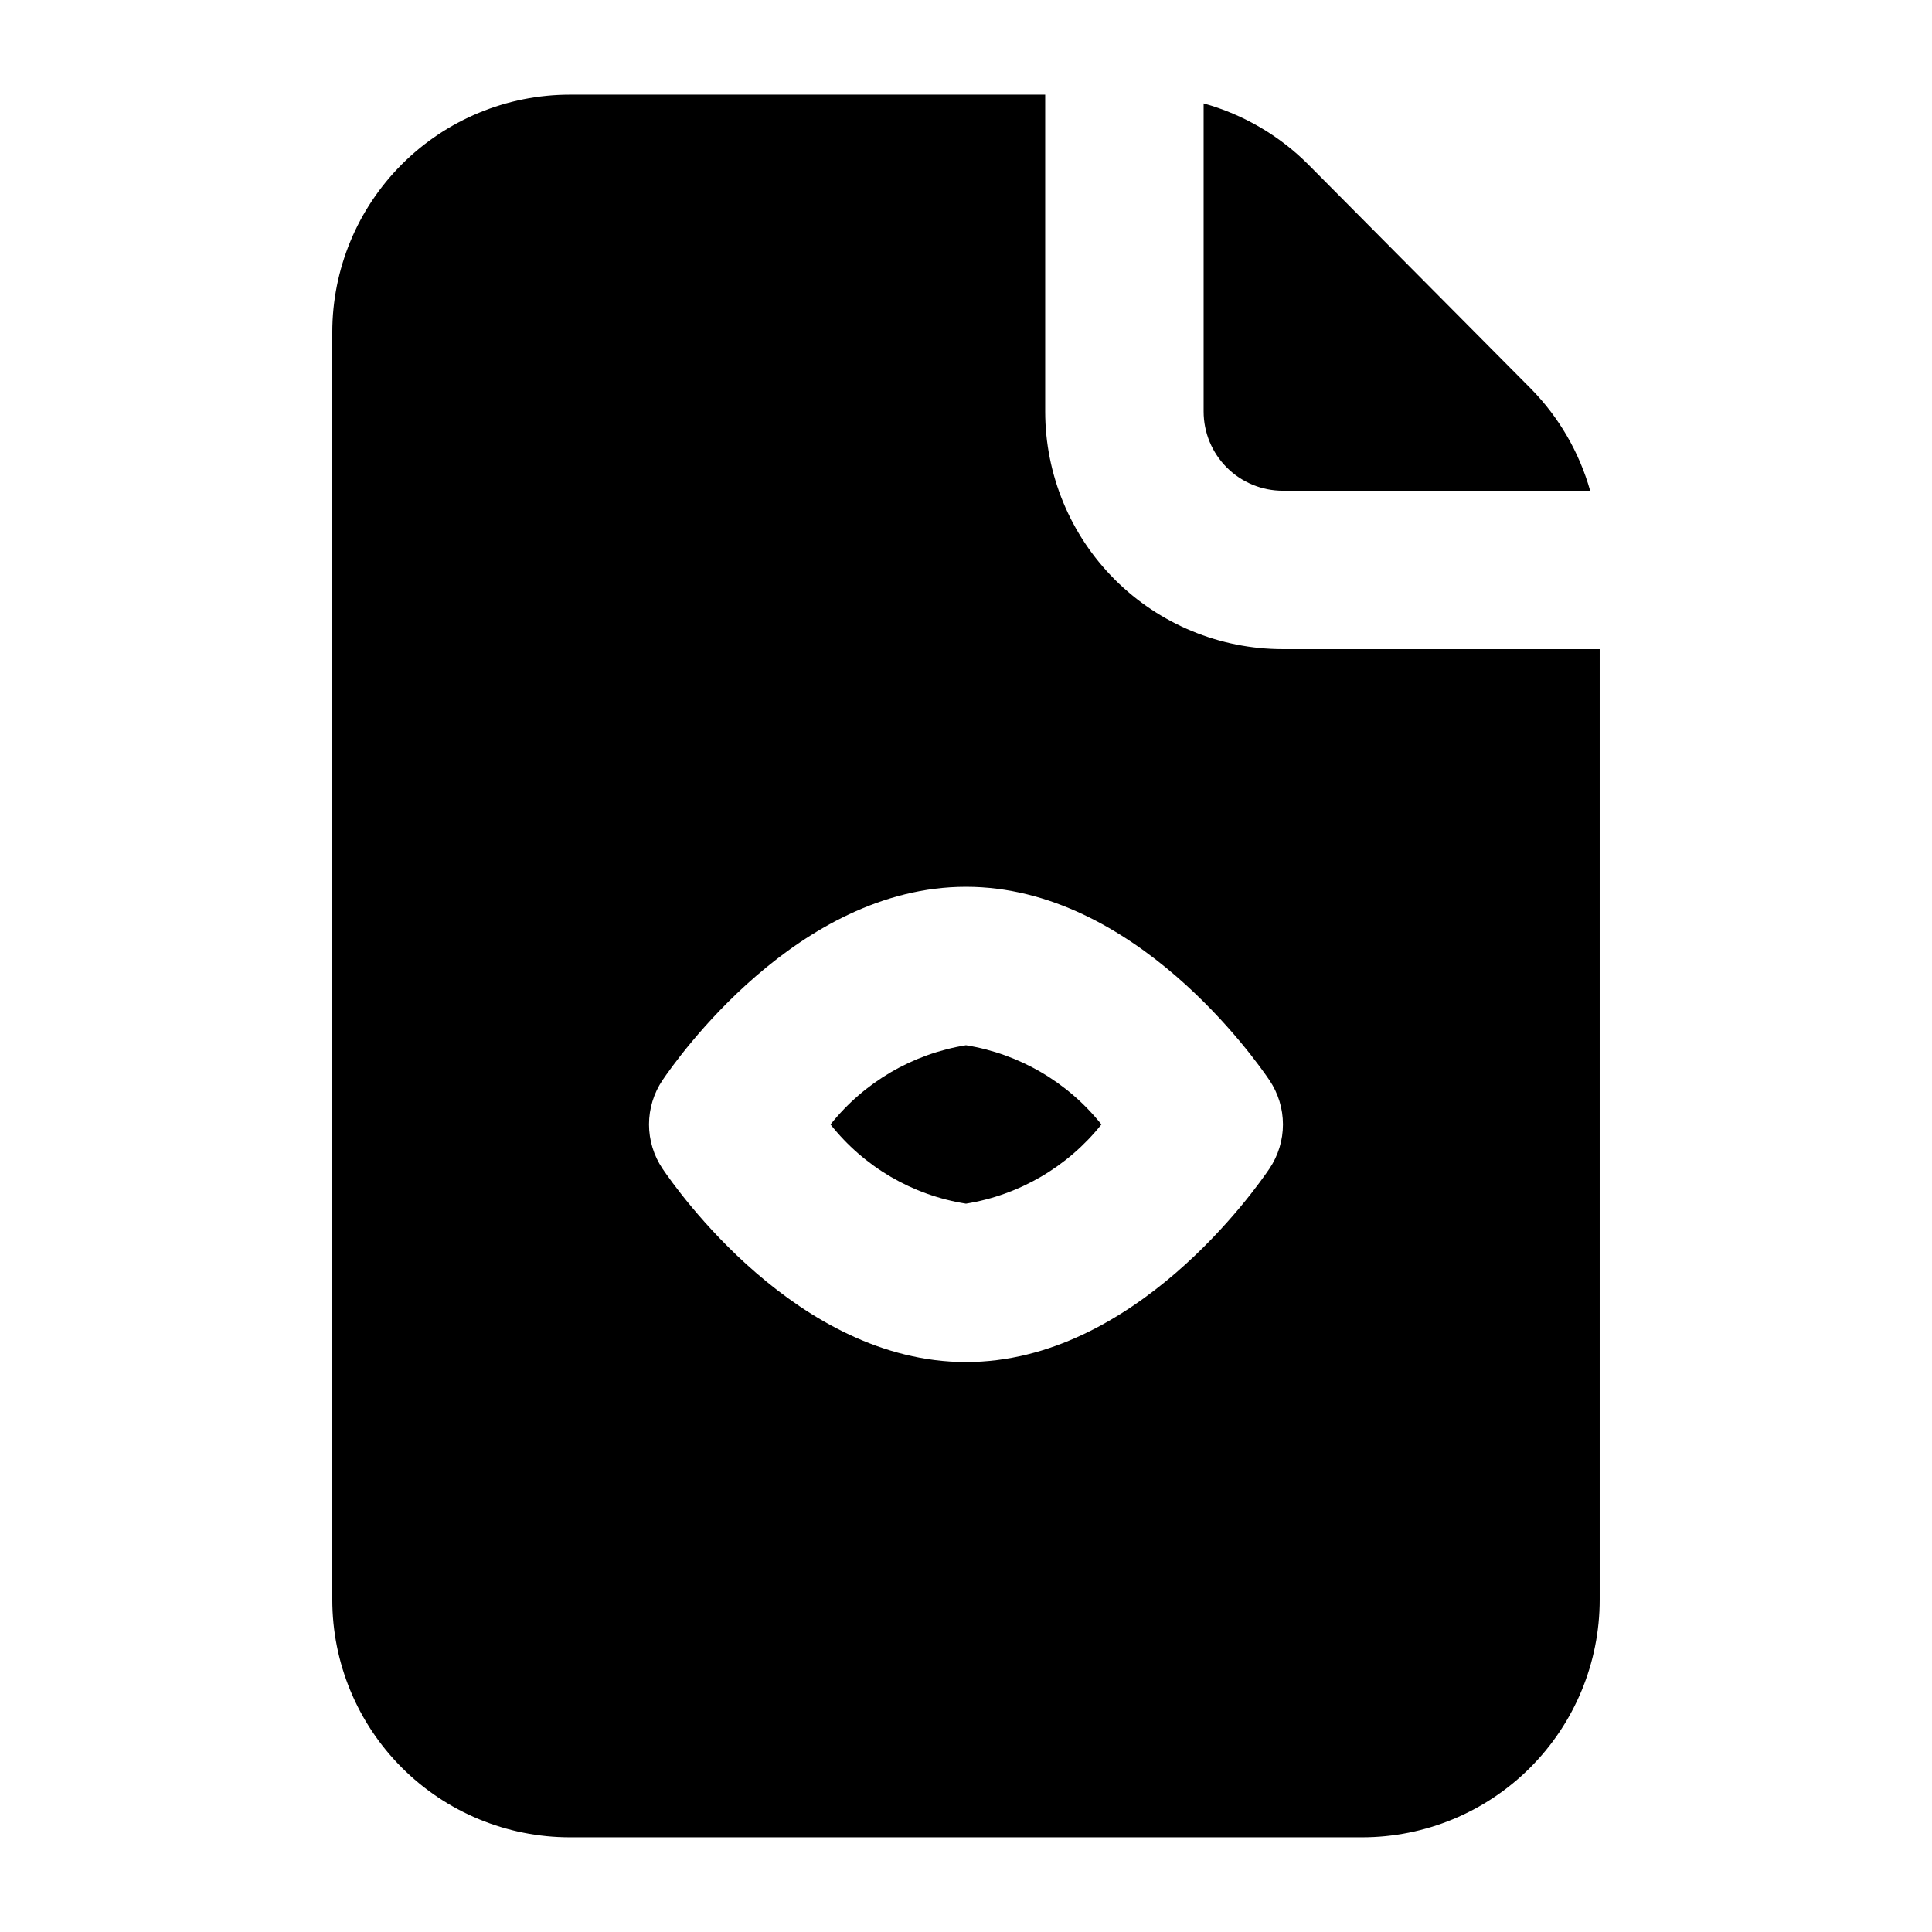 <?xml version="1.0" encoding="UTF-8"?>
<!-- Uploaded to: SVG Repo, www.svgrepo.com, Generator: SVG Repo Mixer Tools -->
<svg fill="#000000" width="800px" height="800px" version="1.1" viewBox="144 144 512 512" xmlns="http://www.w3.org/2000/svg">
 <path d="m483.96 316.03c-16.699 0-32.719-6.637-44.527-18.445-11.812-11.812-18.445-27.828-18.445-44.531v-83.969h-125.95c-16.703 0-32.723 6.637-44.531 18.445-11.812 11.809-18.445 27.828-18.445 44.531v335.87c0 16.703 6.633 32.723 18.445 44.531 11.809 11.812 27.828 18.445 44.531 18.445h209.92c16.703 0 32.723-6.633 44.531-18.445 11.812-11.809 18.445-27.828 18.445-44.531v-251.9zm-3.566 137.71c-3.57 5.246-35.688 51.219-80.398 51.219-44.715 0-76.832-45.973-80.402-51.219-2.344-3.473-3.598-7.566-3.598-11.754 0-4.191 1.254-8.285 3.598-11.758 3.57-5.246 35.688-51.219 80.402-51.219 44.711 0 76.828 45.973 80.398 51.219 2.348 3.473 3.602 7.566 3.602 11.758 0 4.188-1.254 8.281-3.602 11.754zm-17.422-200.68v-81.66c10.57 2.934 20.195 8.578 27.918 16.375l58.777 59.195c7.445 7.559 12.859 16.871 15.742 27.082h-81.449c-5.566 0-10.906-2.211-14.84-6.148-3.938-3.938-6.148-9.277-6.148-14.844zm-62.977 167.94c14.156 2.293 26.953 9.777 35.895 20.992-8.941 11.211-21.738 18.695-35.895 20.992-14.18-2.238-26.996-9.734-35.898-20.992 8.941-11.215 21.738-18.699 35.898-20.992z"/>
</svg>
